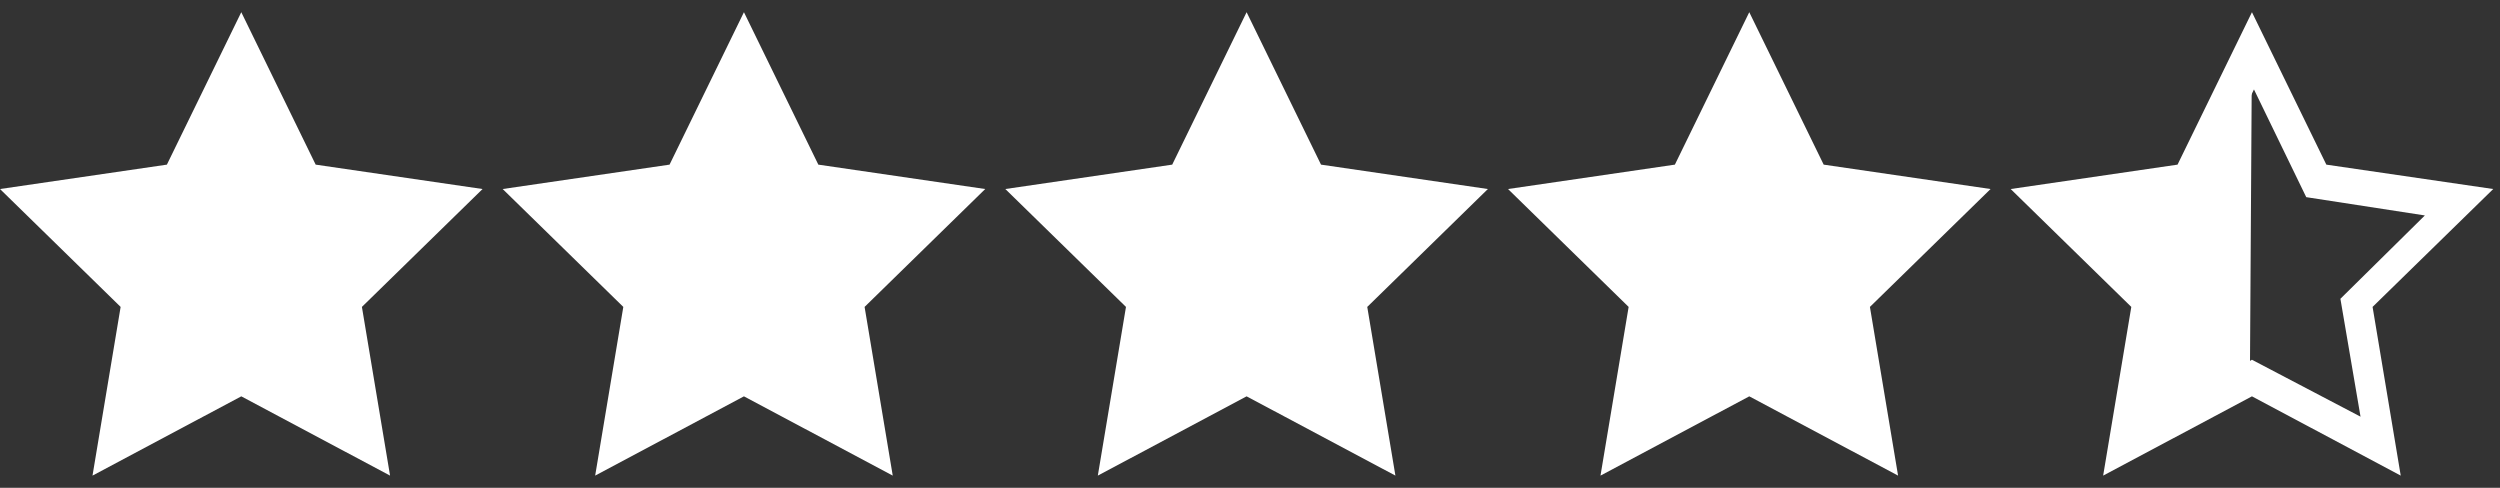 <svg width="123" height="24" viewBox="0 0 123 24" fill="none" xmlns="http://www.w3.org/2000/svg">
<rect x="0" y="0" width="123" height="24" fill="#333333" stroke="none"/>
<g clip-path="url(#clip0_2089_285)">
<path d="M100.903 9.7L107.333 8.6L110.795 2.5L110.696 18.5L104.662 21.5L105.453 14.6L100.903 9.7ZM2.077 9.9L8.507 8.8L11.871 2.3L14.937 8.7L21.862 9.9L17.015 14.7L18.004 21.7L11.871 18.7L5.737 21.7L6.529 14.8L2.077 9.9ZM26.709 9.9L33.139 8.8L36.503 2.3L39.669 8.7L46.494 9.9L41.647 14.7L42.735 21.7L36.503 18.7L30.468 21.7L31.26 14.8L26.709 9.9ZM51.836 9.9L58.266 8.8L61.63 2.3L64.697 8.7L71.621 9.9L66.774 14.7L67.862 21.7L61.63 18.7L55.496 21.7L56.288 14.8L51.836 9.9ZM76.172 9.9L82.602 8.8L85.965 2.3L89.131 8.7L95.957 9.9L91.109 14.7L92.198 21.7L85.965 18.7L79.931 21.7L80.722 14.8L76.172 9.9Z" fill="white"/>
<path d="M23.742 9.3L15.531 8.1L11.871 0.6L8.211 8.1L0 9.3L5.935 15.1L4.551 23.4L11.871 19.5L19.191 23.4L17.806 15.1L23.742 9.3ZM11.871 17.7L6.727 20.5L7.716 14.7L3.561 10.6L9.398 9.7L11.97 4.4L14.542 9.7L20.378 10.6L16.224 14.7L17.213 20.5L11.871 17.7ZM48.473 9.3L40.262 8.1L36.602 0.6L32.942 8.1L24.731 9.3L30.667 15.1L29.282 23.4L36.602 19.5L43.923 23.4L42.538 15.1L48.473 9.3ZM36.602 17.7L31.458 20.5L32.447 14.7L28.293 10.6L34.129 9.7L36.701 4.4L39.273 9.7L45.11 10.6L40.955 14.7L41.944 20.5L36.602 17.7ZM73.204 9.3L64.994 8.1L61.333 0.6L57.673 8.1L49.462 9.3L55.398 15.1L54.013 23.4L61.333 19.5L68.654 23.4L67.269 15.1L73.204 9.3ZM61.333 17.7L56.189 20.5L57.178 14.7L53.024 10.6L58.86 9.7L61.432 4.4L64.004 9.7L69.841 10.6L65.686 14.7L66.675 20.5L61.333 17.7ZM97.936 9.3L89.725 8.1L86.064 0.6L82.404 8.1L74.194 9.3L80.129 15.1L78.744 23.4L86.064 19.5L93.385 23.4L92 15.1L97.936 9.3ZM86.064 17.7L80.92 20.5L81.91 14.7L77.755 10.6L83.591 9.7L86.163 4.4L88.736 9.7L94.572 10.6L90.417 14.7L91.406 20.5L86.064 17.7ZM122.667 9.3L114.456 8.1L110.796 0.6L107.135 8.1L98.925 9.3L104.86 15.1L103.475 23.4L110.796 19.5L118.116 23.4L116.731 15.1L122.667 9.3ZM110.796 17.7L105.652 20.5L106.641 14.7L102.486 10.6L108.323 9.7L110.895 4.4L113.467 9.7L119.303 10.6L115.148 14.7L116.138 20.5L110.796 17.7Z" fill="white"/>
</g>
<defs>
<clipPath id="clip0_2089_285">
<rect width="122.667" height="24" fill="white"/>
</clipPath>
</defs>
</svg>
